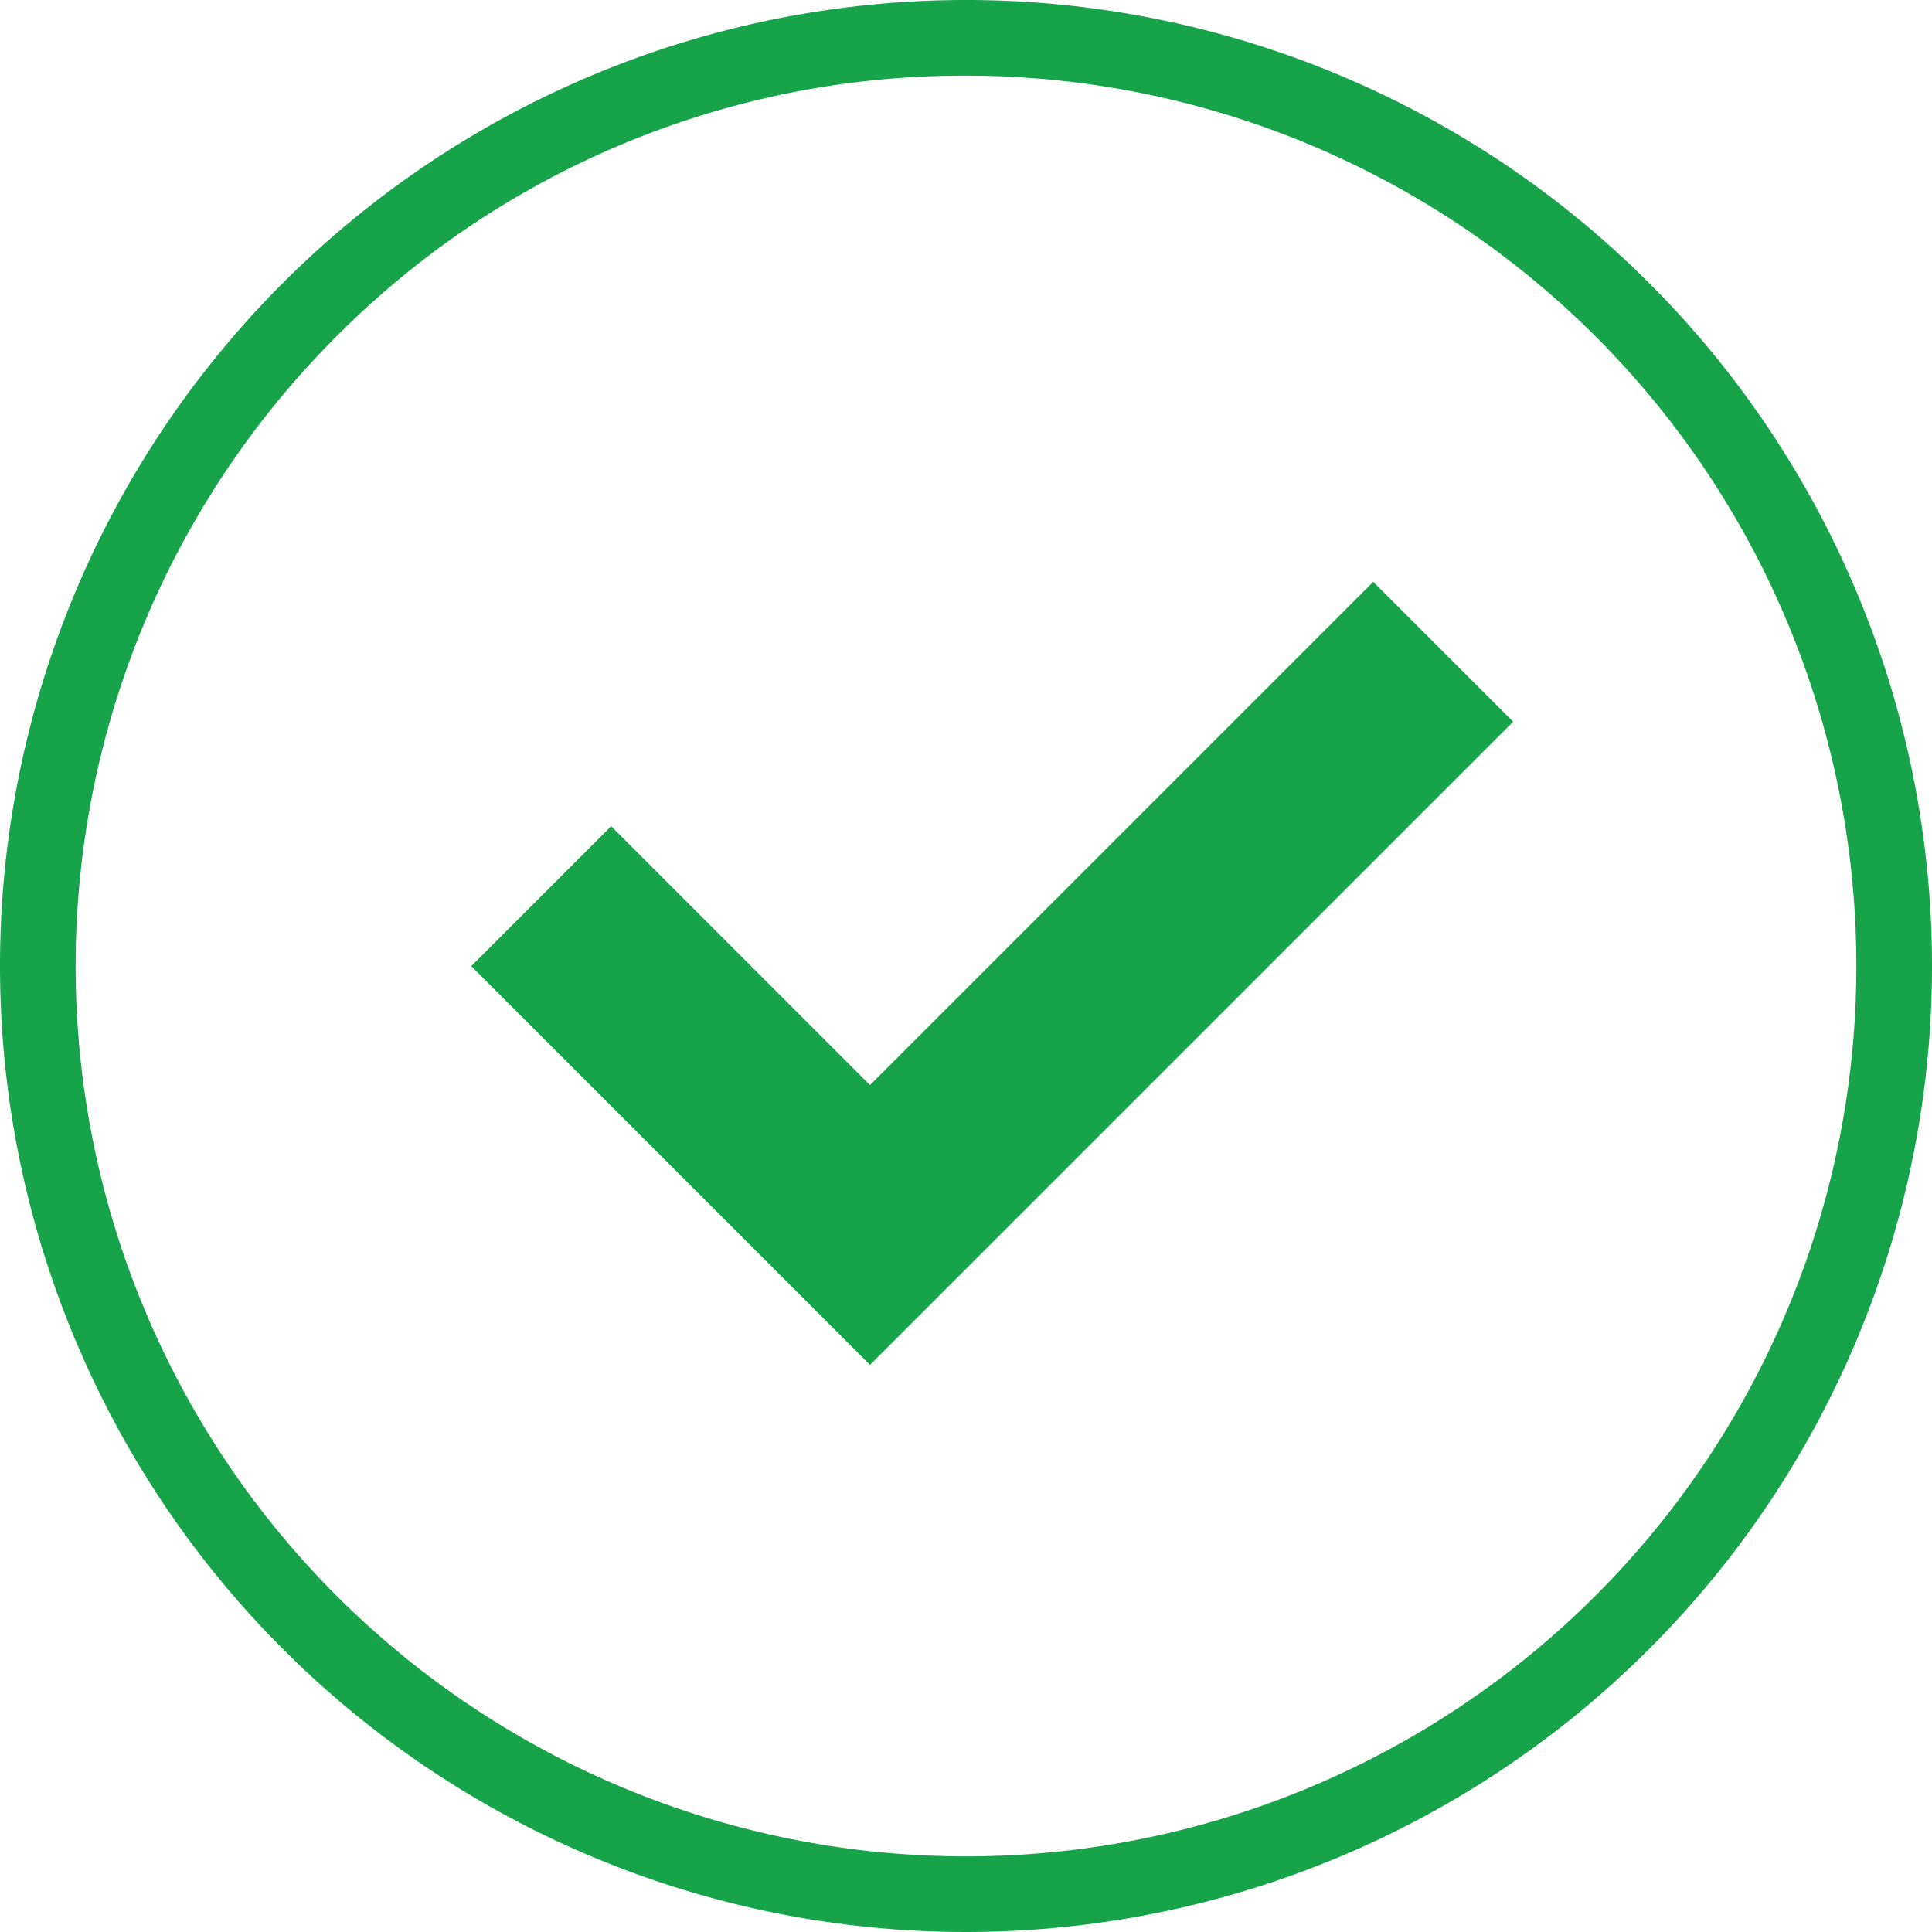 <svg xmlns="http://www.w3.org/2000/svg" viewBox="0 0 332 332"><g><path d="M166,13A153,153,0,0,1,274.19,274.19,153,153,0,0,1,57.81,57.81,152,152,0,0,1,166,13m0-13A166,166,0,1,0,332,166,166,166,0,0,0,166,0Z" fill="#17a34a"/><polyline points="93 154 149.5 210.5 248 112" fill="none" stroke="#17a34a" stroke-miterlimit="10" stroke-width="34px"/></g></svg>